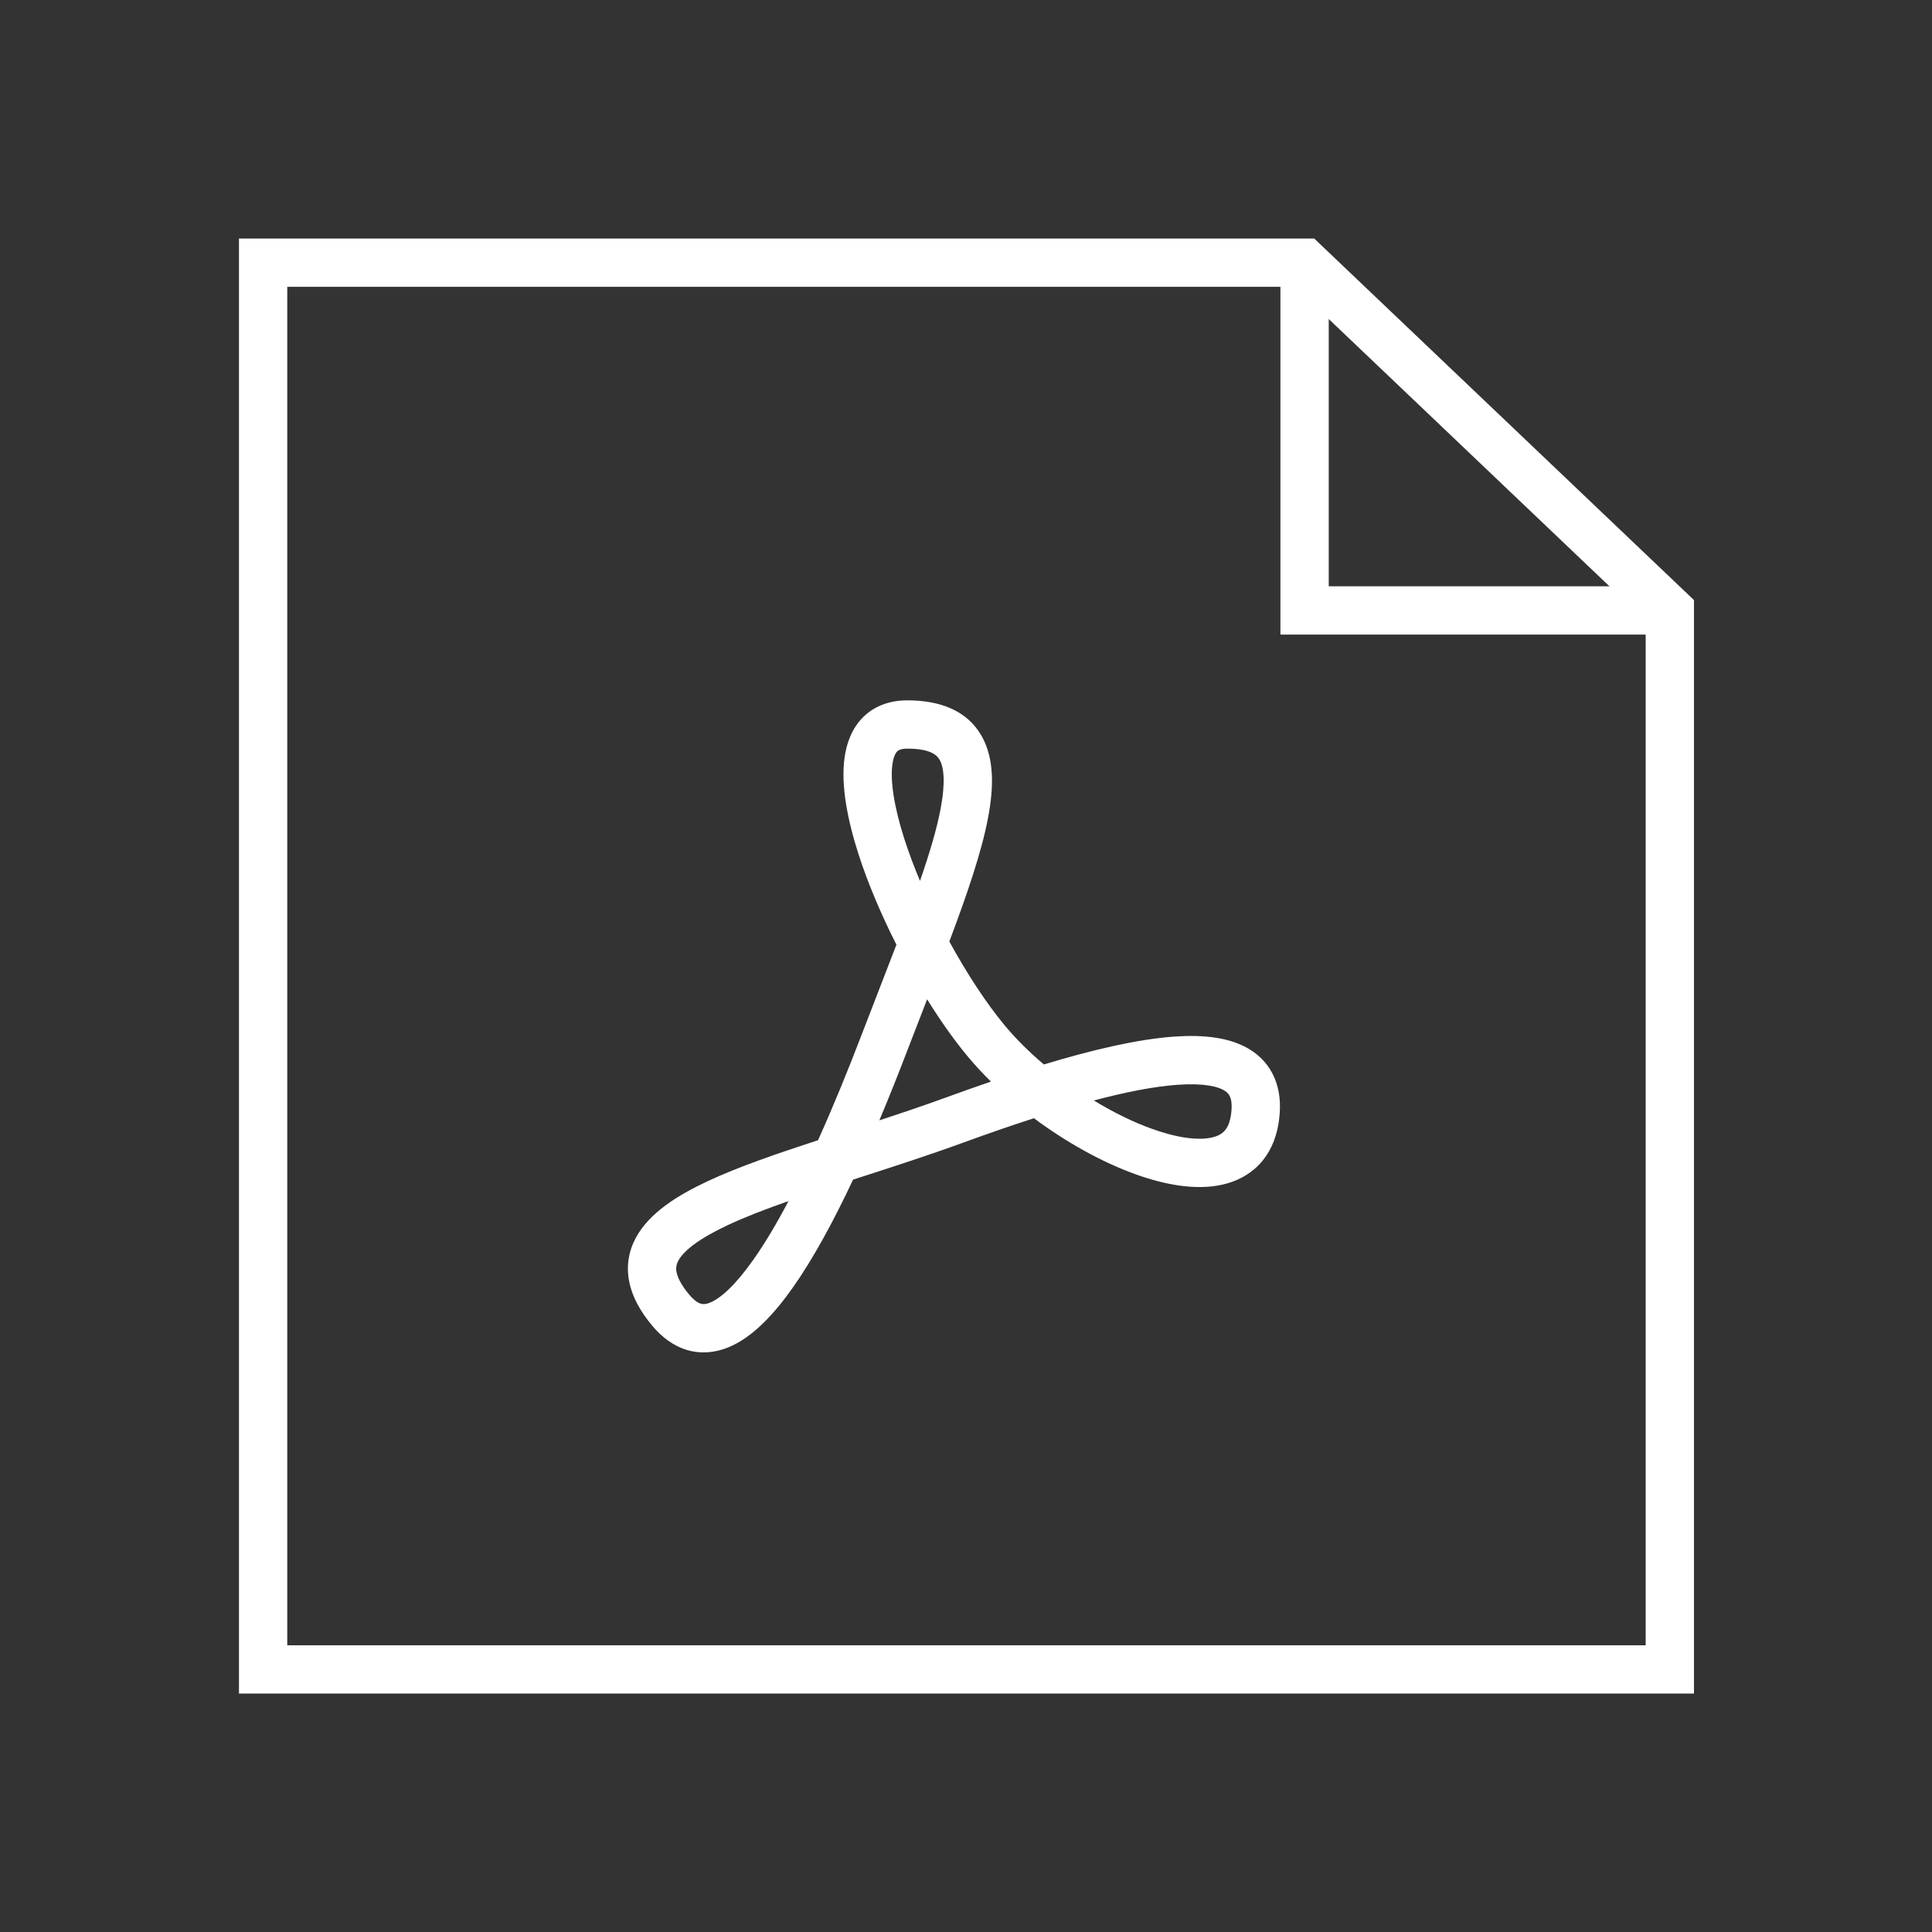 <svg width="80" height="80" viewBox="0 0 80 80" fill="none" xmlns="http://www.w3.org/2000/svg">
<rect x="0" y="0" width="80" height="80" fill="#333333" stroke="none"/>
<path fill-rule="evenodd" clip-rule="evenodd" d="M9.895 9.877H54.419L70.144 24.848V70.127H9.895V9.877ZM11.895 11.877V68.127H68.144V25.706L53.62 11.877H11.895Z" fill="white"/>
<path fill-rule="evenodd" clip-rule="evenodd" d="M55.02 24.277V10.877H53.02V26.277H69.144V24.277H55.02Z" fill="white"/>
<path fill-rule="evenodd" clip-rule="evenodd" d="M39.31 38.985C40.037 40.317 40.845 41.548 41.606 42.464C42.07 43.021 42.621 43.567 43.225 44.077C45.261 43.46 47.113 43.032 48.61 42.924C49.806 42.839 50.996 42.938 51.859 43.525C52.319 43.838 52.663 44.274 52.847 44.825C53.026 45.358 53.037 45.942 52.937 46.543C52.828 47.196 52.57 47.769 52.143 48.217C51.718 48.664 51.182 48.926 50.618 49.053C49.529 49.299 48.252 49.065 47.037 48.63C45.648 48.133 44.16 47.307 42.812 46.303C41.877 46.605 40.893 46.946 39.872 47.318C38.438 47.841 36.974 48.313 35.596 48.758C35.505 48.788 35.414 48.817 35.324 48.846C34.499 50.6 33.661 52.138 32.828 53.317C32.039 54.435 31.148 55.389 30.153 55.793C29.623 56.008 29.041 56.075 28.452 55.901C27.875 55.731 27.393 55.359 26.995 54.88C26.521 54.31 26.183 53.711 26.056 53.079C25.923 52.422 26.032 51.801 26.333 51.246C26.888 50.22 28.061 49.492 29.301 48.912C30.585 48.311 32.187 47.764 33.873 47.214C34.491 45.844 35.109 44.336 35.717 42.746C35.991 42.03 36.259 41.34 36.516 40.678C36.725 40.139 36.927 39.619 37.119 39.117C36.489 37.874 35.942 36.587 35.554 35.385C35.093 33.956 34.808 32.506 34.974 31.352C35.06 30.76 35.277 30.152 35.746 29.69C36.232 29.21 36.873 29 37.569 29C38.895 29 40.027 29.4 40.638 30.46C41.188 31.412 41.143 32.636 40.919 33.833C40.654 35.254 40.053 37.011 39.31 38.985ZM38.095 36.475C38.492 35.331 38.792 34.326 38.953 33.466C39.16 32.355 39.076 31.754 38.906 31.459C38.797 31.271 38.53 31 37.569 31C37.283 31 37.188 31.077 37.151 31.113C37.096 31.168 37.001 31.308 36.954 31.637C36.855 32.325 37.02 33.415 37.457 34.77C37.636 35.323 37.852 35.896 38.095 36.475ZM36.412 46.391C37.334 46.089 38.265 45.775 39.187 45.439C39.81 45.212 40.427 44.993 41.034 44.786C40.687 44.447 40.363 44.097 40.068 43.742C39.511 43.072 38.94 42.264 38.39 41.379C38.377 41.413 38.363 41.448 38.35 41.483C38.099 42.128 37.843 42.788 37.585 43.46C37.202 44.462 36.81 45.445 36.412 46.391ZM32.651 49.734C31.71 50.064 30.865 50.388 30.148 50.724C28.936 51.291 28.312 51.791 28.091 52.198C28.004 52.36 27.98 52.506 28.016 52.683C28.057 52.886 28.189 53.188 28.533 53.601C28.755 53.868 28.922 53.955 29.018 53.983C29.102 54.008 29.217 54.014 29.401 53.939C29.836 53.763 30.448 53.221 31.194 52.163C31.67 51.489 32.158 50.669 32.651 49.734ZM45.293 45.568C46.103 46.061 46.93 46.468 47.711 46.747C48.785 47.132 49.633 47.225 50.178 47.102C50.431 47.045 50.59 46.949 50.695 46.838C50.799 46.728 50.909 46.544 50.964 46.215C51.027 45.832 50.997 45.597 50.951 45.46C50.911 45.34 50.846 45.255 50.734 45.179C50.454 44.988 49.846 44.841 48.753 44.919C47.79 44.988 46.619 45.217 45.293 45.568Z" fill="white"/>
</svg>
